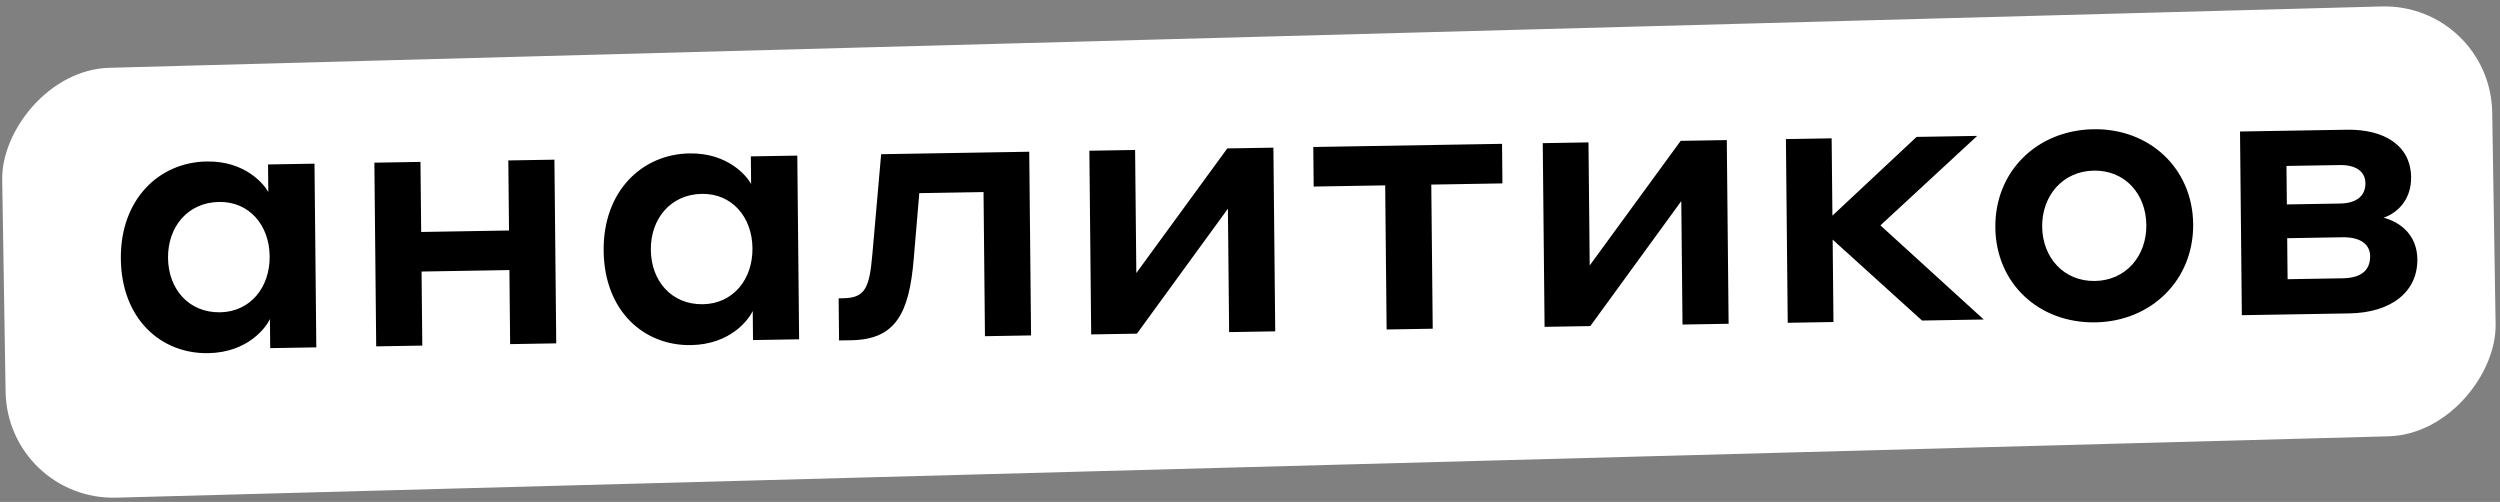 <?xml version="1.0" encoding="UTF-8"?> <svg xmlns="http://www.w3.org/2000/svg" width="518" height="104" viewBox="0 0 518 104" fill="none"><rect x="0" y="0" width="518" height="104" fill="#808080" stroke="none"/> <rect width="515.929" height="89.067" rx="22.567" transform="matrix(-1 0.027 0.016 1 516.025 0.727)" fill="white"></rect> <path d="M55.928 66.115C55.192 67.708 51.484 73.036 43.135 73.175C33.358 73.338 25.162 66.103 25.038 53.617C24.916 41.281 32.964 33.623 42.817 33.459C50.864 33.324 54.749 38.224 55.592 39.79L55.536 34.074L65.163 33.913L65.54 71.973L55.988 72.133L55.928 66.115ZM55.875 53.101C55.811 46.633 51.625 41.737 45.382 41.842C38.914 41.95 34.751 46.984 34.815 53.453C34.88 59.922 39.141 64.816 45.609 64.708C51.851 64.604 55.939 59.57 55.875 53.101ZM77.948 71.766L77.57 33.706L87.122 33.546L87.266 48.063L105.467 47.759L105.323 33.242L114.875 33.082L115.253 71.143L105.701 71.302L105.549 55.958L87.347 56.262L87.499 71.606L77.948 71.766ZM155.966 64.444C155.229 66.036 151.521 71.365 143.173 71.504C133.395 71.667 125.199 64.432 125.075 51.945C124.953 39.609 133.001 31.952 142.854 31.787C150.902 31.653 154.787 36.553 155.63 38.119L155.573 32.402L165.2 32.242L165.577 70.302L156.026 70.462L155.966 64.444ZM155.912 51.43C155.848 44.961 151.662 40.066 145.42 40.17C138.951 40.278 134.789 45.313 134.853 51.782C134.917 58.251 139.178 63.145 145.646 63.037C151.889 62.932 155.976 57.899 155.912 51.43ZM180.747 52.746L182.572 31.951L213.258 31.439L213.635 69.499L204.083 69.659L203.788 39.797L190.475 40.02L189.331 53.58C188.391 65.031 185.51 70.345 176.409 70.497L173.852 70.54L173.766 61.815L174.668 61.8C179.181 61.724 180.14 59.827 180.747 52.746ZM226.094 69.291L225.717 31.231L235.194 31.072L235.446 56.571L254.297 30.753L263.849 30.593L264.226 68.654L254.675 68.814L254.421 43.239L235.571 69.133L226.094 69.291ZM287.307 68.269L287.011 38.407L272.194 38.654L272.113 30.456L311.223 29.802L311.304 38.001L296.563 38.247L296.859 68.109L287.307 68.269ZM320.035 67.722L319.658 29.661L329.135 29.503L329.387 55.002L348.239 29.184L357.79 29.024L358.168 67.085L348.616 67.244L348.362 41.67L329.512 67.564L320.035 67.722ZM370.418 66.88L370.041 28.82L379.517 28.661L379.676 44.683L397.117 28.367L409.677 28.157L389.626 46.698L411.032 66.202L398.246 66.415L379.725 49.647L379.894 66.722L370.418 66.88ZM433.769 26.777C445.351 26.583 454.31 34.86 454.425 46.443C454.539 58.027 445.748 66.6 434.165 66.793C422.432 66.989 413.549 58.712 413.434 47.128C413.319 35.544 422.036 26.973 433.769 26.777ZM434.08 58.218C440.473 58.111 444.786 53.074 444.722 46.605C444.658 40.136 440.247 35.245 433.854 35.352C427.385 35.46 423.073 40.572 423.136 46.966C423.2 53.359 427.612 58.326 434.08 58.218ZM464.509 65.308L464.132 27.248L486.244 26.878C493.991 26.749 499.516 30.117 499.582 36.736C499.628 41.4 496.721 44.157 493.872 45.107C497.417 46.026 500.829 48.752 500.878 53.717C500.944 60.336 495.647 64.788 486.772 64.936L464.509 65.308ZM484.813 34.2L473.756 34.384L473.835 42.357L484.892 42.173C487.975 42.121 490.144 40.806 490.115 37.948C490.091 35.465 488.047 34.145 484.813 34.2ZM485.337 49.162L473.905 49.353L473.989 57.852L485.421 57.661C489.257 57.597 491.122 55.986 491.093 53.053C491.07 50.796 489.323 49.095 485.337 49.162Z" fill="black"></path> </svg> 